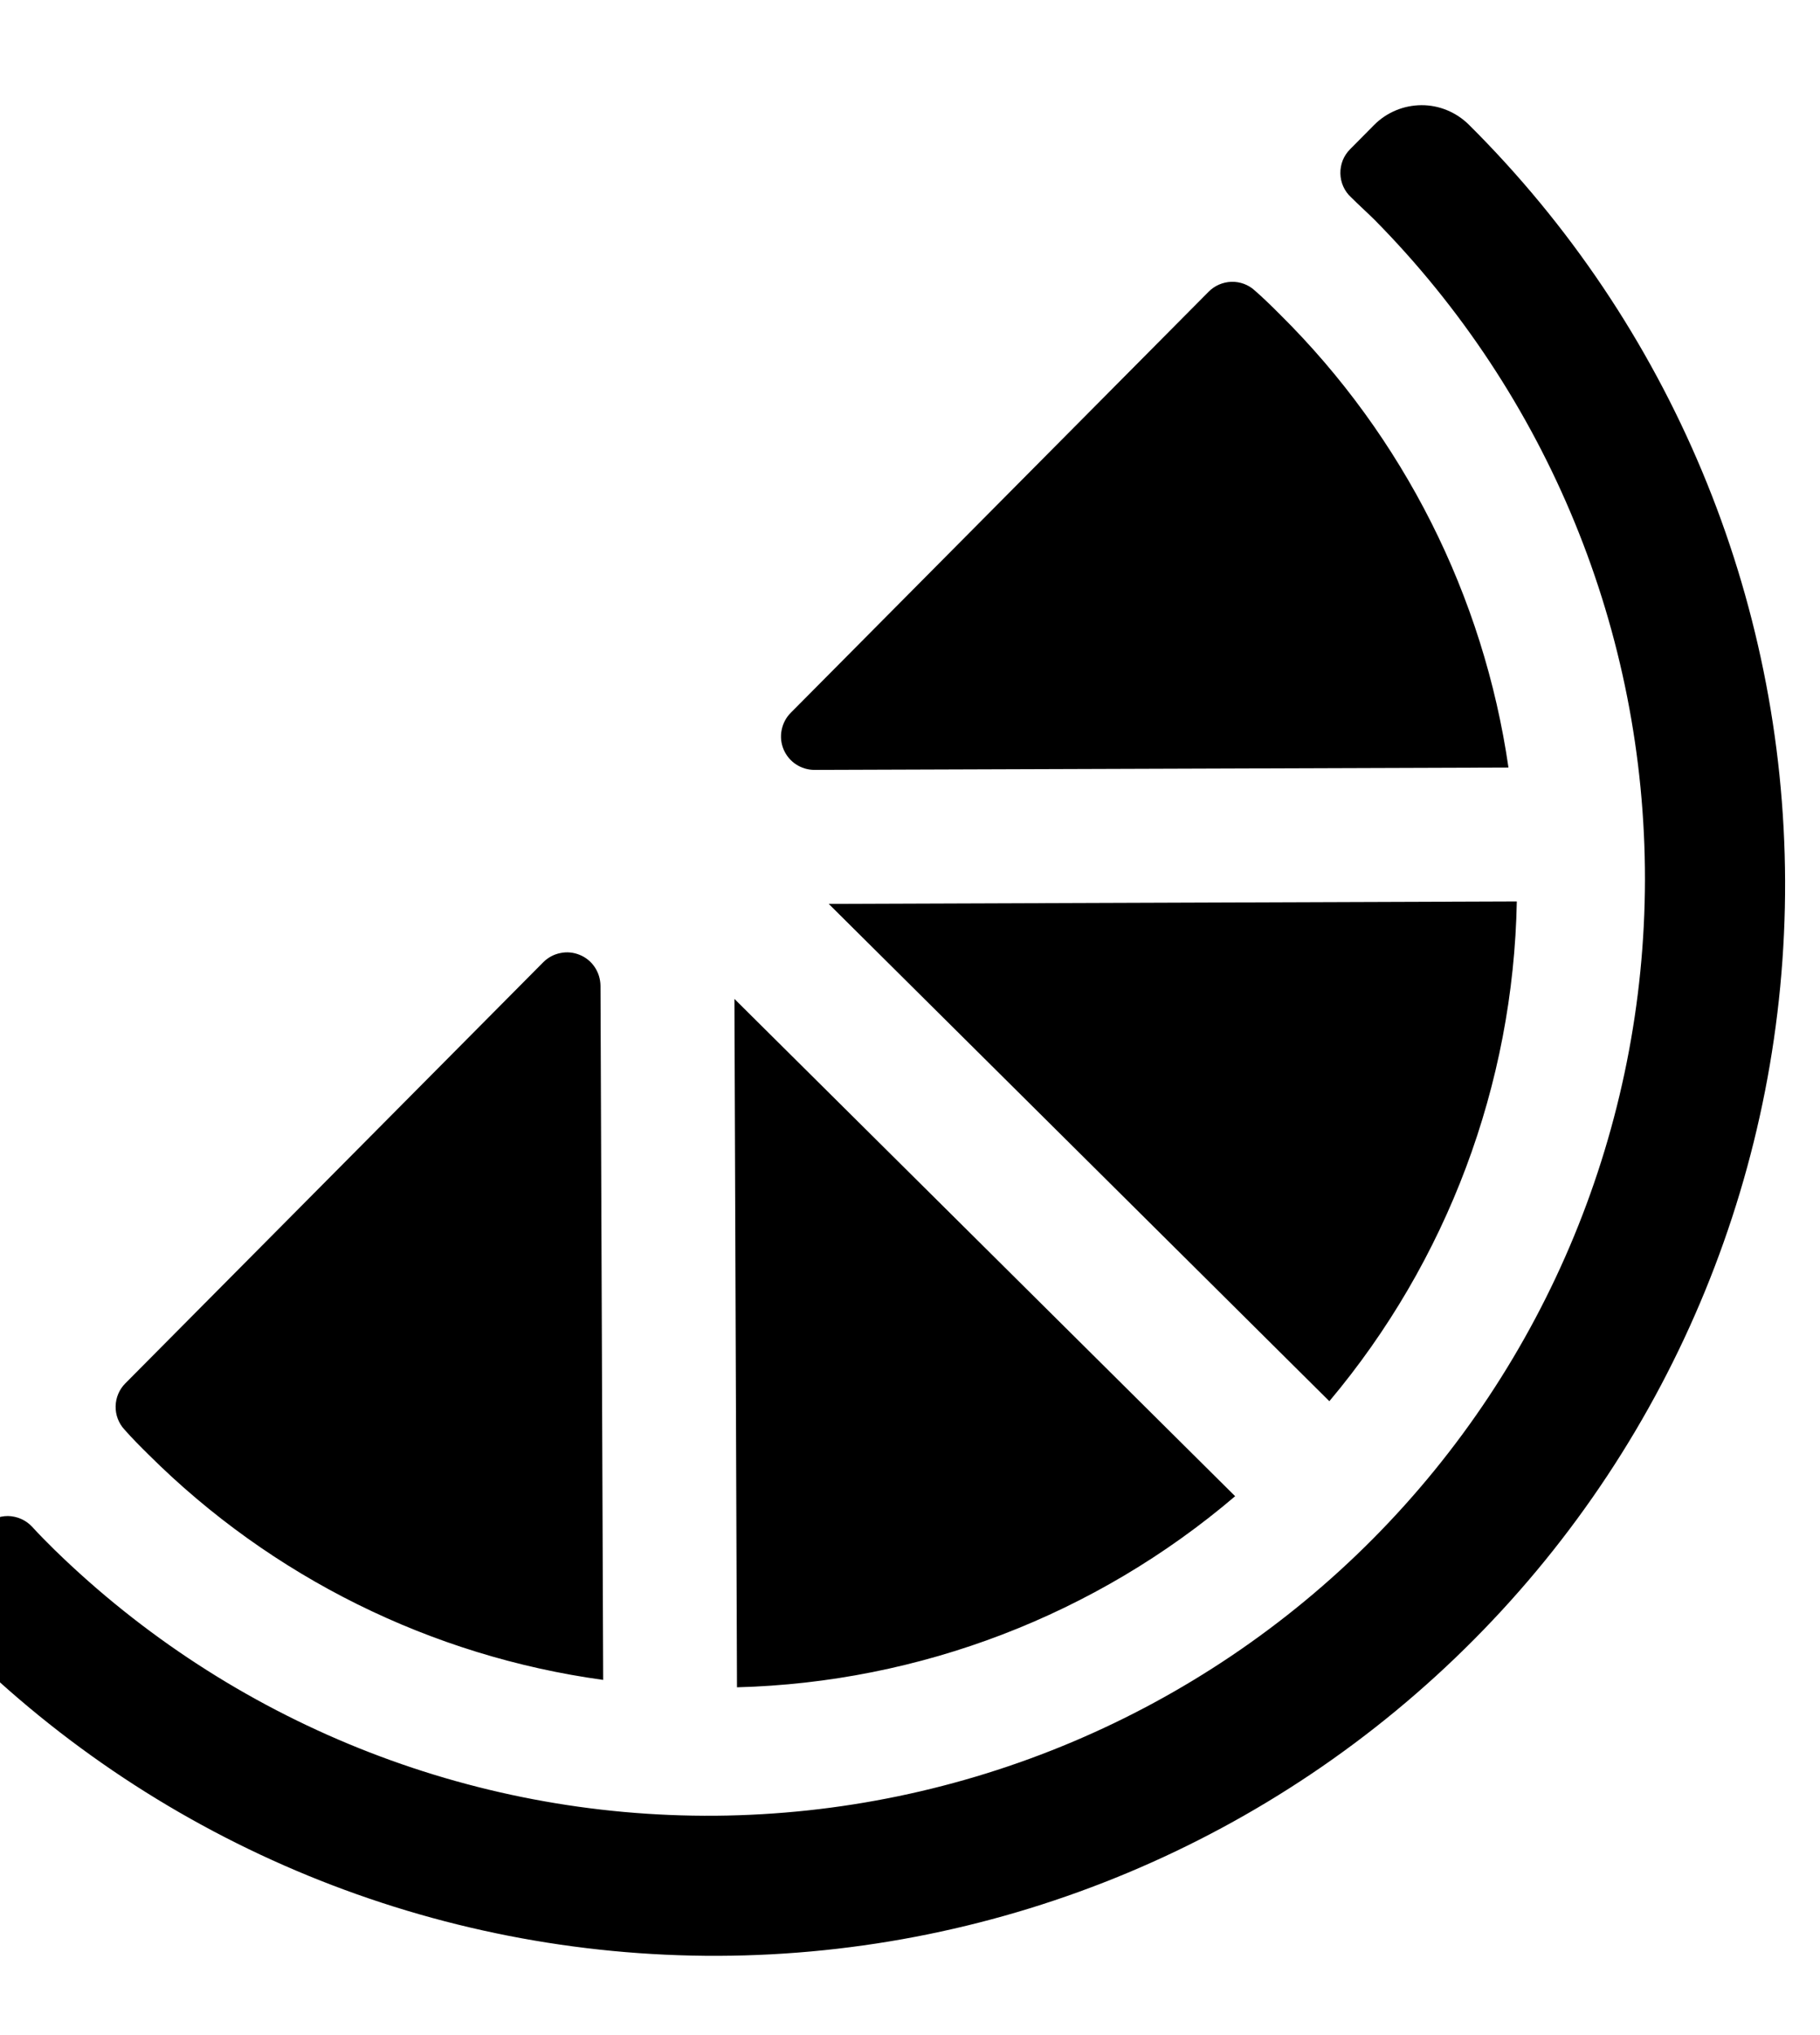 <svg width="17" height="19" viewBox="0 0 17 19" fill="none" xmlns="http://www.w3.org/2000/svg">
<path d="M5.634 15.684C4.028 15.463 2.538 14.725 1.389 13.582C1.311 13.505 1.234 13.428 1.161 13.345C1.107 13.286 1.078 13.208 1.08 13.128C1.082 13.048 1.114 12.972 1.171 12.915L5.074 8.984C5.118 8.94 5.173 8.91 5.234 8.898C5.294 8.885 5.357 8.891 5.415 8.915C5.472 8.938 5.521 8.978 5.555 9.029C5.59 9.081 5.608 9.141 5.609 9.203L5.634 15.684ZM11.537 13.969L6.86 9.326L6.884 15.753C8.593 15.708 10.236 15.078 11.537 13.969ZM14.09 7.166C13.858 5.563 13.109 4.078 11.958 2.938C11.88 2.86 11.802 2.783 11.719 2.711C11.66 2.657 11.582 2.629 11.502 2.631C11.421 2.634 11.345 2.667 11.289 2.724L7.386 6.655C7.342 6.699 7.313 6.755 7.301 6.816C7.289 6.876 7.295 6.939 7.319 6.996C7.343 7.053 7.383 7.102 7.435 7.136C7.486 7.17 7.547 7.188 7.609 7.188L14.09 7.166ZM12.835 1.167L12.611 1.393C12.581 1.423 12.558 1.458 12.542 1.497C12.527 1.536 12.519 1.578 12.52 1.62C12.521 1.662 12.53 1.703 12.547 1.741C12.564 1.779 12.589 1.814 12.62 1.842C12.691 1.913 12.766 1.98 12.838 2.051C14.459 3.691 15.367 5.905 15.365 8.212C15.362 10.518 14.449 12.73 12.824 14.367C11.199 16.003 8.994 16.932 6.687 16.952C4.381 16.971 2.161 16.079 0.509 14.469C0.437 14.398 0.366 14.327 0.299 14.253C0.27 14.222 0.235 14.198 0.197 14.181C0.158 14.164 0.117 14.155 0.075 14.154C0.033 14.154 -0.009 14.162 -0.048 14.178C-0.086 14.194 -0.122 14.217 -0.151 14.247L-0.375 14.473C-0.492 14.59 -0.557 14.749 -0.557 14.915C-0.556 15.081 -0.49 15.24 -0.372 15.356C1.51 17.225 4.057 18.269 6.71 18.26C9.362 18.25 11.901 17.188 13.77 15.305C15.639 13.423 16.683 10.876 16.674 8.224C16.664 5.572 15.601 3.032 13.719 1.163C13.601 1.047 13.442 0.981 13.277 0.982C13.111 0.983 12.952 1.049 12.835 1.167ZM7.741 8.439L12.417 13.082C13.518 11.773 14.136 10.126 14.168 8.416L7.741 8.439Z" fill="black"/>
</svg>
